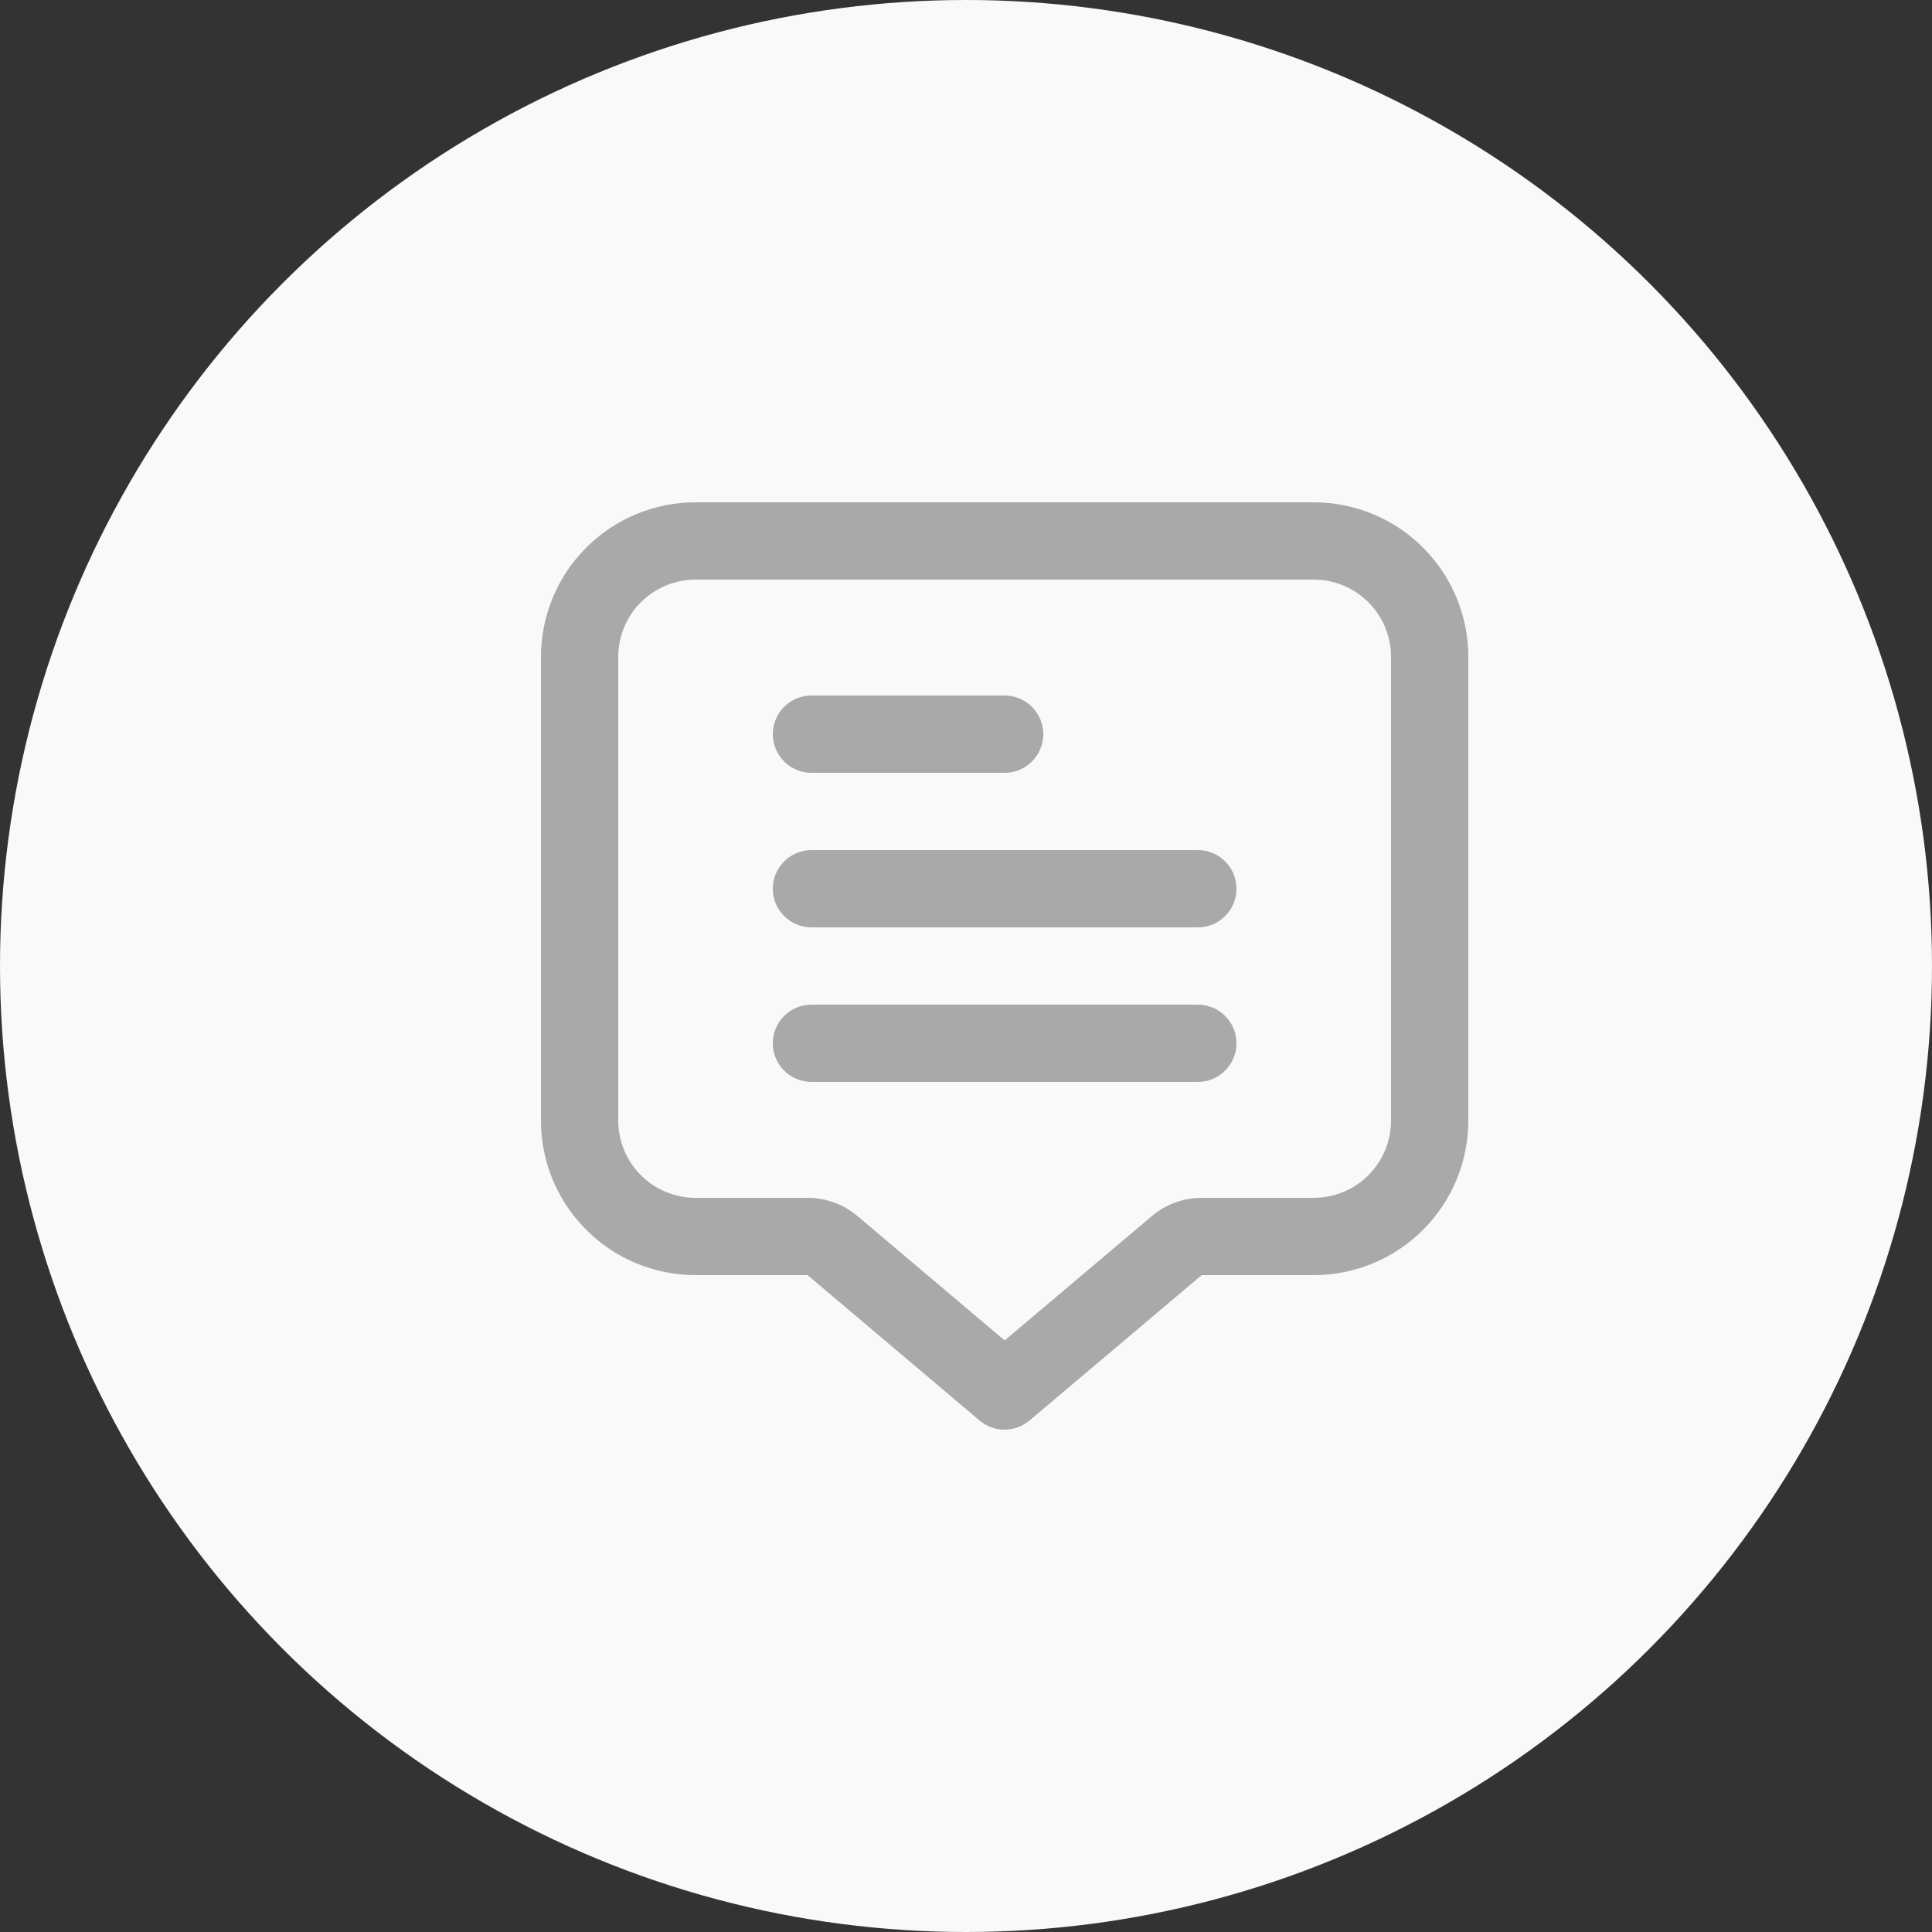 <svg width="50" height="50" viewBox="0 0 50 50" fill="none" xmlns="http://www.w3.org/2000/svg">
<rect x="0" y="0" width="50" height="50" fill="#333333" stroke="none"/>
<circle cx="25" cy="25" r="25" fill="#F9F9F9"/>
<g clip-path="url(#clip0_527_685)">
<path d="M34 13H18C16.939 13 15.922 13.421 15.172 14.172C14.421 14.922 14 15.939 14 17V29C14 30.061 14.421 31.078 15.172 31.828C15.922 32.579 16.939 33 18 33H20.9L25.351 36.763C25.532 36.916 25.761 37 25.997 37C26.233 37 26.462 36.916 26.643 36.763L31.1 33H34C35.061 33 36.078 32.579 36.828 31.828C37.579 31.078 38 30.061 38 29V17C38 15.939 37.579 14.922 36.828 14.172C36.078 13.421 35.061 13 34 13ZM36 29C36 29.53 35.789 30.039 35.414 30.414C35.039 30.789 34.53 31 34 31H31.1C30.627 31 30.17 31.168 29.809 31.473L26 34.69L22.193 31.473C21.832 31.167 21.373 31 20.9 31H18C17.47 31 16.961 30.789 16.586 30.414C16.211 30.039 16 29.53 16 29V17C16 16.47 16.211 15.961 16.586 15.586C16.961 15.211 17.47 15 18 15H34C34.53 15 35.039 15.211 35.414 15.586C35.789 15.961 36 16.47 36 17V29Z" fill="#A9A9A9"/>
<path d="M21 20H26C26.265 20 26.52 19.895 26.707 19.707C26.895 19.52 27 19.265 27 19C27 18.735 26.895 18.48 26.707 18.293C26.52 18.105 26.265 18 26 18H21C20.735 18 20.48 18.105 20.293 18.293C20.105 18.48 20 18.735 20 19C20 19.265 20.105 19.52 20.293 19.707C20.48 19.895 20.735 20 21 20Z" fill="#A9A9A9"/>
<path d="M31 22H21C20.735 22 20.48 22.105 20.293 22.293C20.105 22.48 20 22.735 20 23C20 23.265 20.105 23.52 20.293 23.707C20.48 23.895 20.735 24 21 24H31C31.265 24 31.52 23.895 31.707 23.707C31.895 23.52 32 23.265 32 23C32 22.735 31.895 22.48 31.707 22.293C31.52 22.105 31.265 22 31 22Z" fill="#A9A9A9"/>
<path d="M31 26H21C20.735 26 20.48 26.105 20.293 26.293C20.105 26.48 20 26.735 20 27C20 27.265 20.105 27.52 20.293 27.707C20.48 27.895 20.735 28 21 28H31C31.265 28 31.52 27.895 31.707 27.707C31.895 27.52 32 27.265 32 27C32 26.735 31.895 26.48 31.707 26.293C31.52 26.105 31.265 26 31 26Z" fill="#A9A9A9"/>
</g>
<defs>
<clipPath id="clip0_527_685">
<rect width="24" height="24" fill="white" transform="translate(14 13)"/>
</clipPath>
</defs>
</svg>
